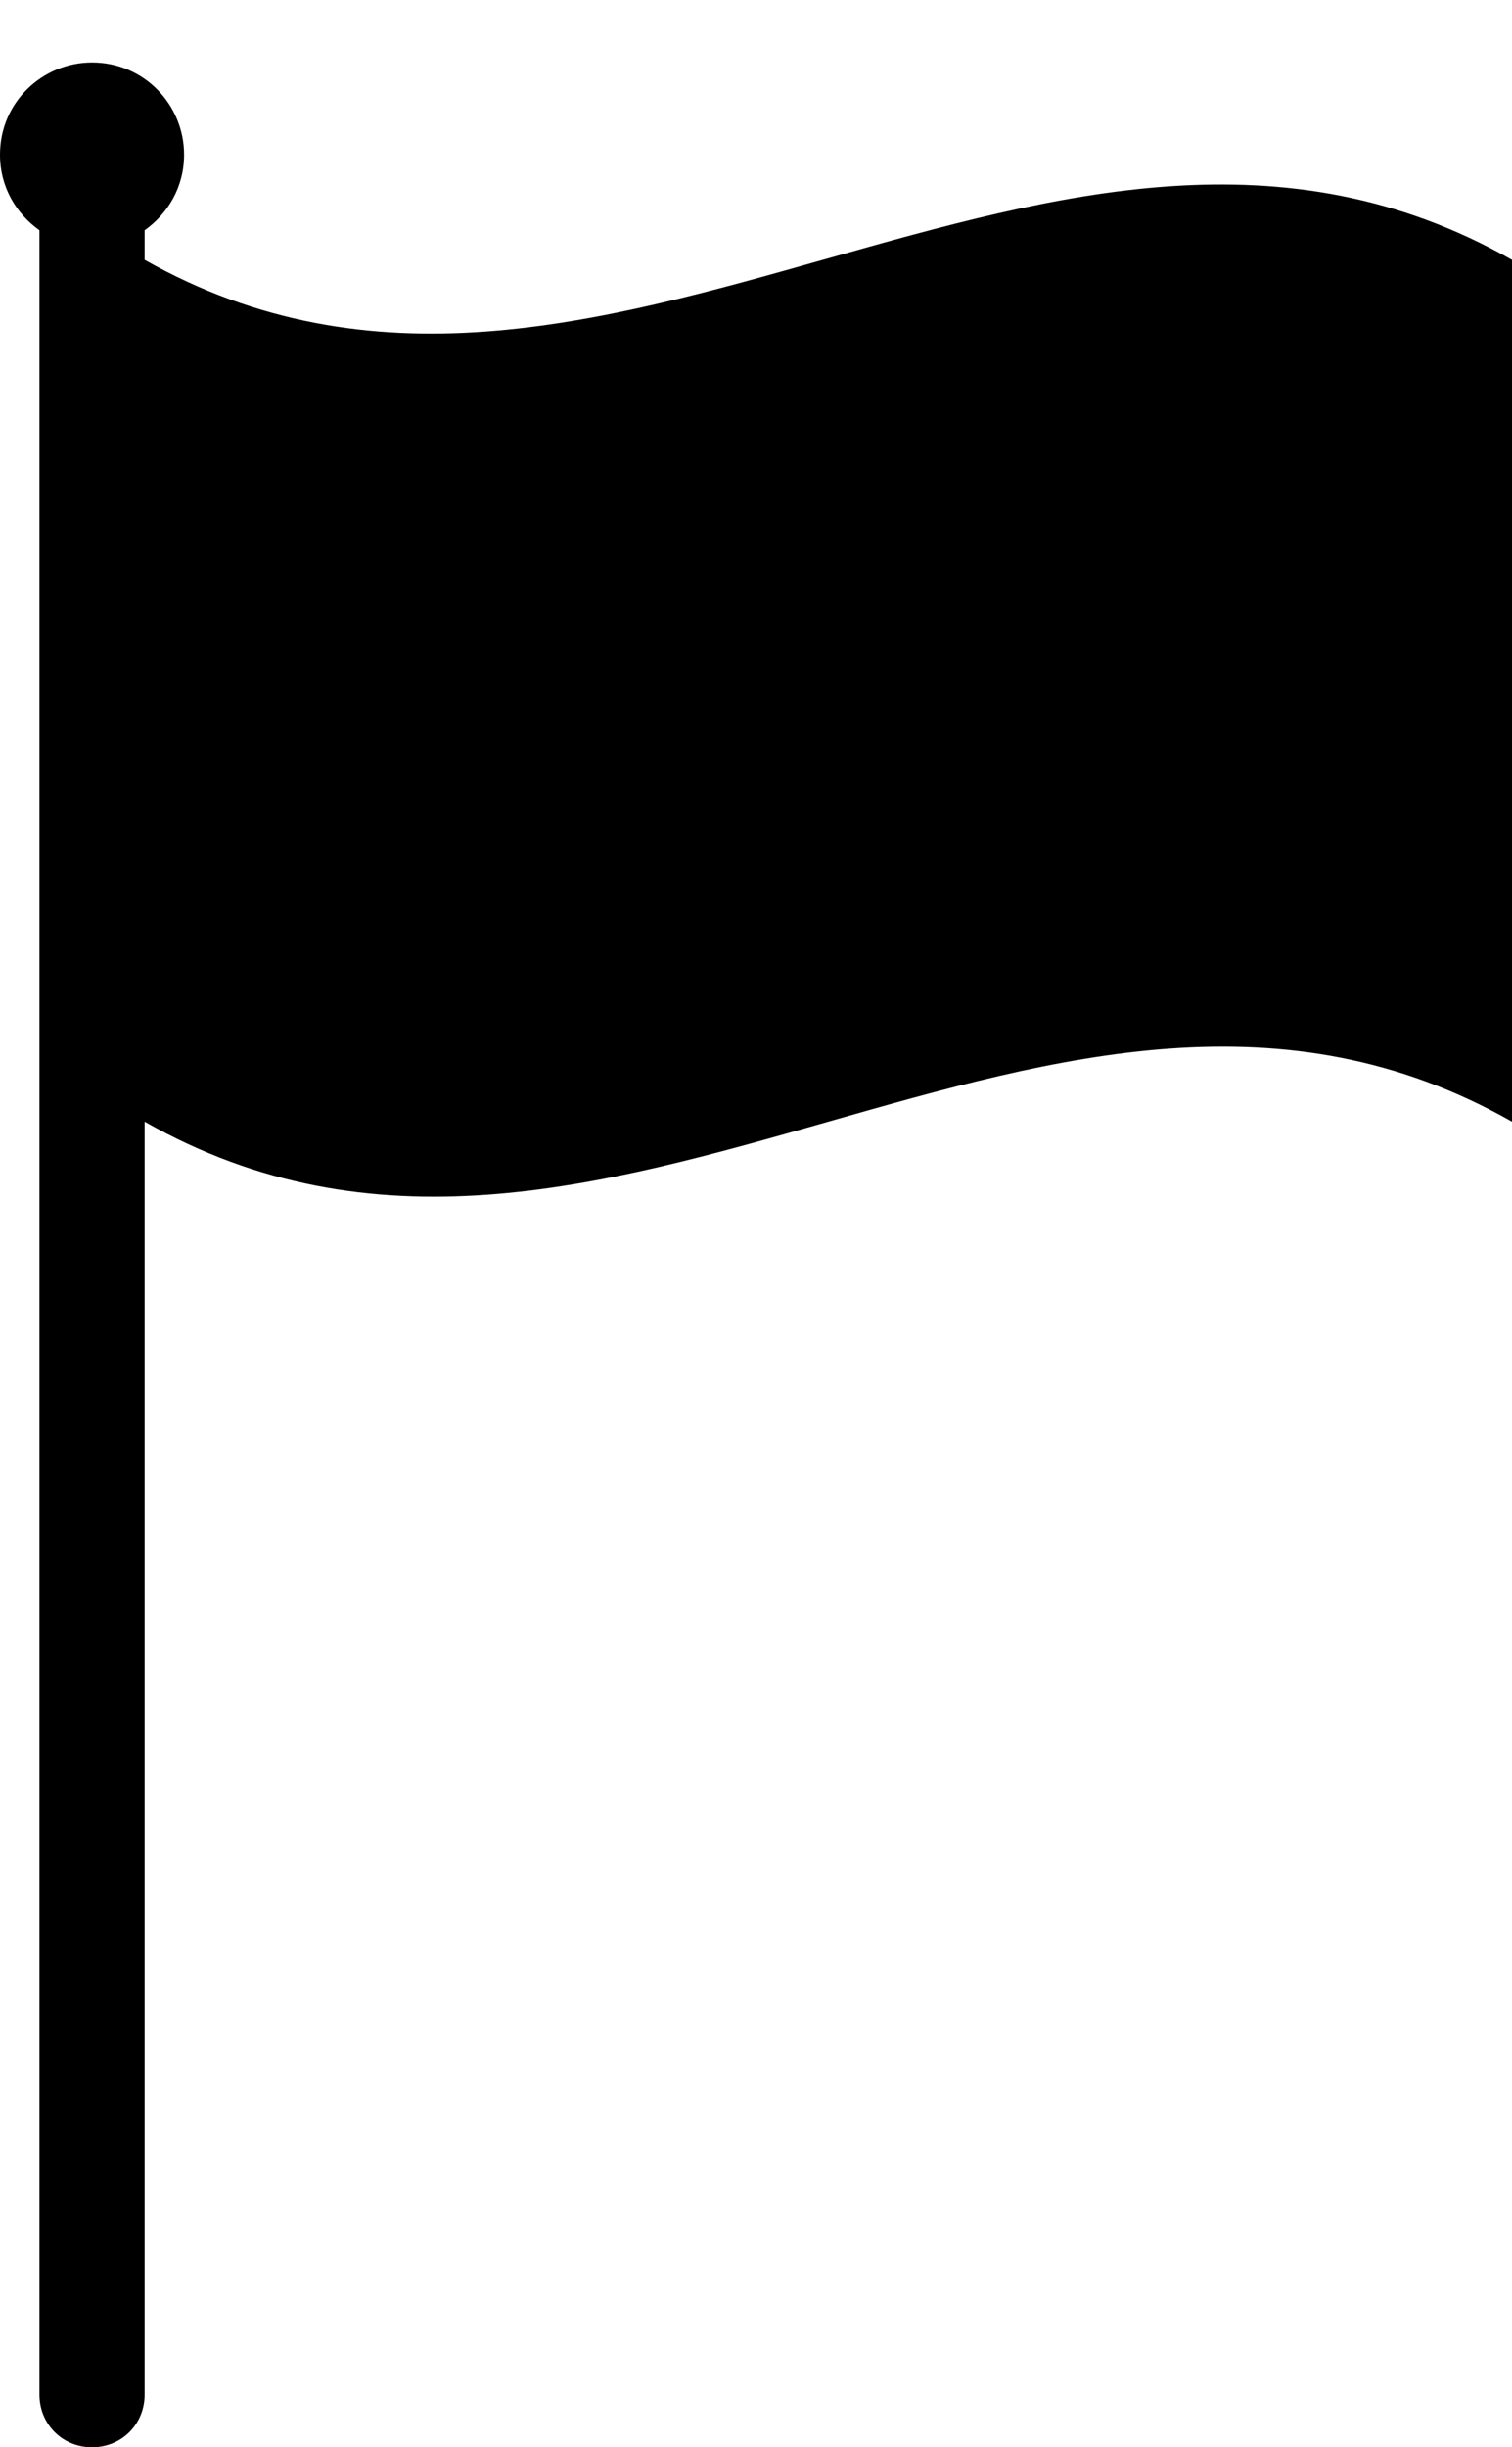 <?xml version="1.0" encoding="UTF-8"?><svg xmlns="http://www.w3.org/2000/svg" xmlns:xlink="http://www.w3.org/1999/xlink" height="74.4" preserveAspectRatio="xMidYMid meet" version="1.0" viewBox="27.0 11.9 46.0 74.4" width="46.0" zoomAndPan="magnify"><g id="change1_1"><path d="M31.4,19.8v-0.7c0-0.1,0-0.1,0-0.2c0.7-0.5,1.2-1.3,1.2-2.3c0-1.5-1.2-2.8-2.8-2.8c-1.5,0-2.8,1.2-2.8,2.8 c0,1,0.5,1.8,1.2,2.3c0,0.1,0,0.1,0,0.2v65.6c0,0.9,0.7,1.6,1.6,1.6c0.9,0,1.6-0.7,1.6-1.6V46c13.9,7.9,27.7-7.9,41.6,0 c0-8.7,0-17.5,0-26.2C59.1,11.9,45.2,27.6,31.4,19.8z" fill="inherit"/></g></svg>